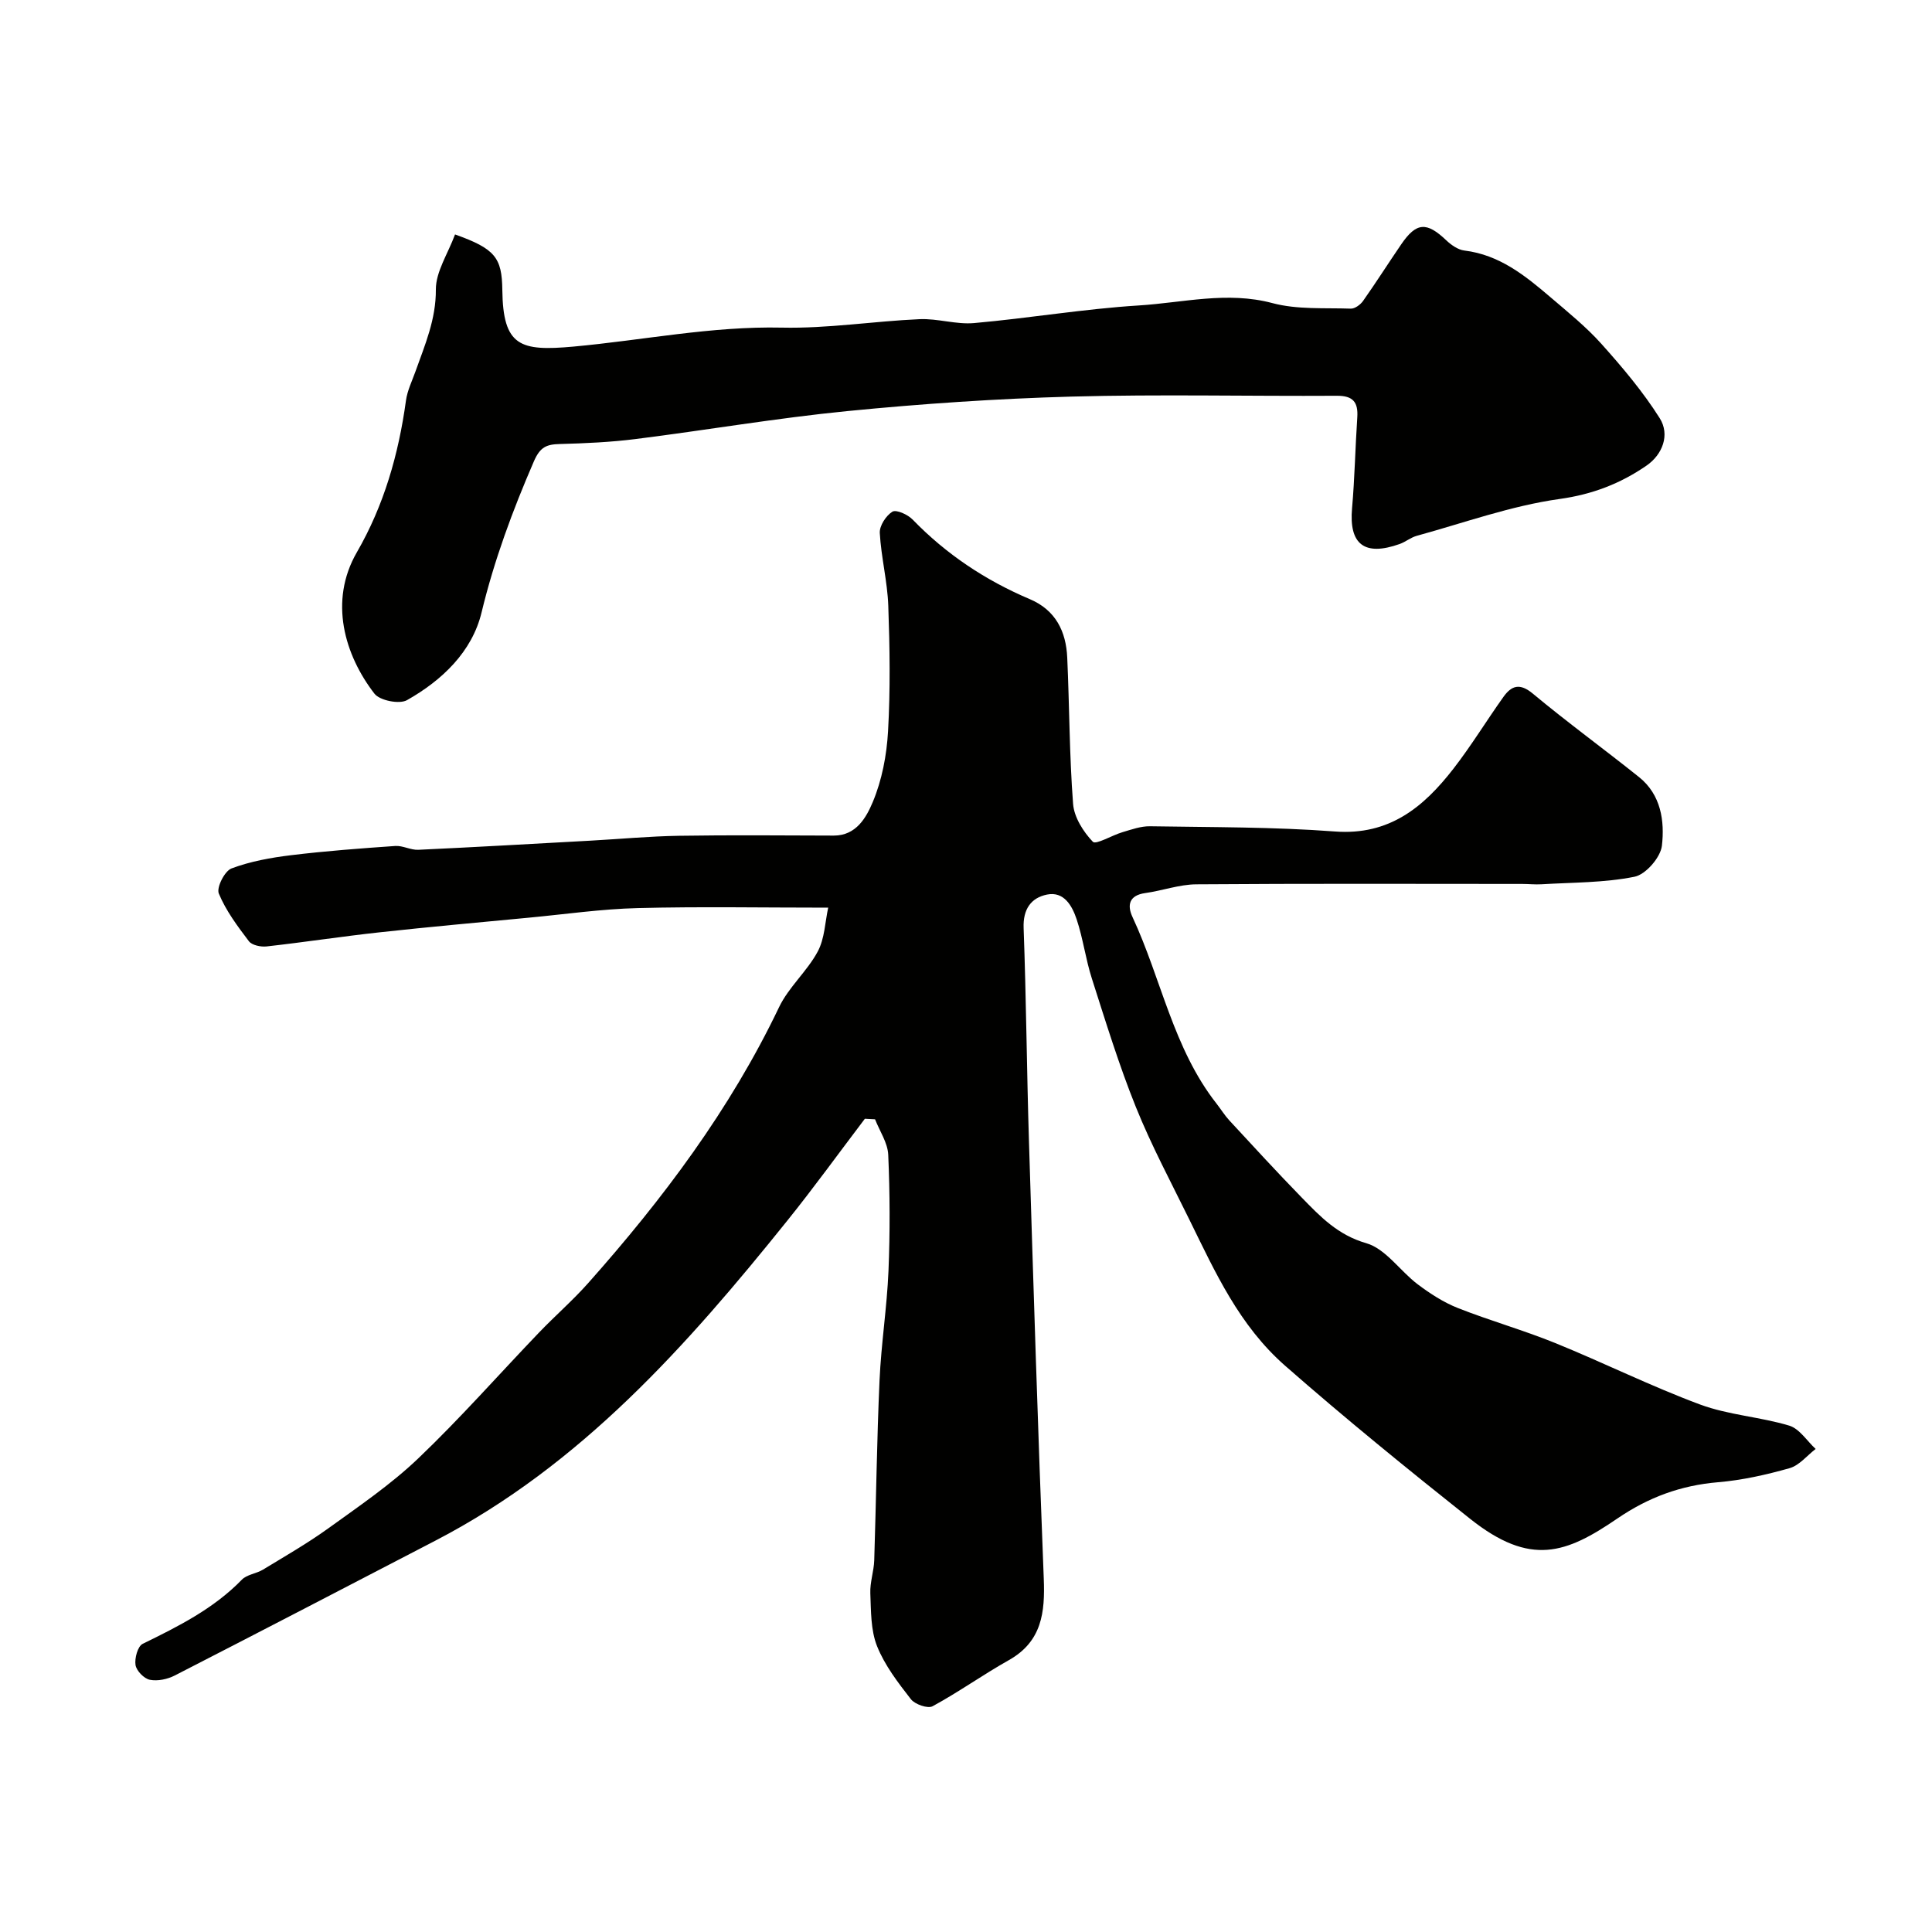 <svg enable-background="new 0 0 400 400" viewBox="0 0 400 400" xmlns="http://www.w3.org/2000/svg"><g fill="#010100"><path d="m179.06 231.63c-5.34 7.03-10.51 14.19-16.04 21.07-20.81 25.9-42.73 50.62-72.87 66.27-17.97 9.33-35.94 18.68-53.96 27.92-1.52.78-3.55 1.21-5.17.89-1.2-.24-2.77-1.86-2.96-3.05-.22-1.4.45-3.89 1.48-4.39 7.39-3.62 14.68-7.26 20.53-13.28 1.05-1.08 2.99-1.25 4.37-2.08 4.57-2.78 9.24-5.46 13.57-8.58 6.36-4.59 12.93-9.06 18.58-14.45 8.69-8.29 16.66-17.35 24.98-26.03 3.33-3.48 6.99-6.65 10.19-10.25 15.49-17.43 29.4-35.94 39.53-57.13 1.99-4.17 5.81-7.43 8.01-11.53 1.45-2.7 1.52-6.15 2.17-9.09-13.69 0-26.58-.24-39.45.09-7.54.19-15.05 1.28-22.58 1.99-10.29.98-20.59 1.9-30.87 3.03-7.81.85-15.58 2.05-23.38 2.92-1.2.13-3.03-.25-3.66-1.08-2.36-3.11-4.76-6.32-6.23-9.88-.51-1.24 1.21-4.66 2.63-5.19 3.91-1.47 8.15-2.23 12.33-2.74 7.16-.87 14.37-1.41 21.57-1.91 1.57-.11 3.2.87 4.78.79 11.88-.55 23.76-1.24 35.64-1.89 6.1-.34 12.2-.91 18.3-1.01 10.69-.17 21.38-.07 32.07-.04 4.7.01 6.76-3.83 8.07-6.93 1.91-4.55 2.89-9.7 3.17-14.66.49-8.64.36-17.33.05-25.99-.18-5.04-1.48-10.04-1.76-15.08-.08-1.48 1.29-3.59 2.61-4.4.8-.49 3.19.59 4.19 1.63 6.97 7.19 15.09 12.59 24.27 16.48 5.33 2.26 7.5 6.67 7.74 12.1.46 10.09.44 20.22 1.21 30.28.21 2.77 2.11 5.77 4.09 7.85.64.67 3.99-1.36 6.15-1.99 1.86-.55 3.79-1.25 5.68-1.22 12.77.21 25.57.12 38.29 1.08 11.27.85 18.37-5.05 24.54-13 3.69-4.76 6.84-9.94 10.34-14.85 1.68-2.36 3.39-2.95 6.11-.68 7.16 5.96 14.71 11.45 21.99 17.28 4.54 3.64 5.31 9.1 4.72 14.2-.28 2.42-3.35 5.96-5.67 6.42-6.27 1.26-12.82 1.17-19.26 1.56-1.33.08-2.66-.07-3.99-.07-22.5-.01-45-.09-67.5.08-3.52.03-7.01 1.32-10.55 1.81-3.37.47-3.78 2.52-2.63 4.98 5.96 12.79 8.41 27.17 17.38 38.6.9 1.15 1.68 2.43 2.67 3.5 4.95 5.35 9.87 10.72 14.96 15.94 3.84 3.94 7.46 7.77 13.38 9.47 4.03 1.16 7 5.76 10.66 8.52 2.56 1.92 5.34 3.73 8.3 4.9 6.63 2.62 13.53 4.56 20.13 7.24 10.08 4.09 19.85 8.96 30.03 12.74 5.88 2.18 12.4 2.55 18.45 4.37 2.12.64 3.67 3.17 5.47 4.83-1.79 1.37-3.38 3.41-5.4 3.98-4.83 1.37-9.82 2.49-14.81 2.91-7.7.65-14.39 3.11-20.84 7.51-10.56 7.21-17.93 10.04-30.48.07-12.99-10.32-25.82-20.75-38.3-31.69-9.52-8.35-14.46-19.32-19.8-30.19-3.8-7.75-7.89-15.39-11.11-23.38-3.5-8.68-6.25-17.67-9.11-26.6-1.29-4.01-1.82-8.27-3.15-12.26-.92-2.76-2.6-5.84-6.13-5.13-3.3.66-5 3.02-4.85 6.92.54 14.76.65 29.54 1.11 44.3.93 30.14 1.87 60.28 3.06 90.41.28 6.99-.38 13.01-7.22 16.87-5.36 3.01-10.4 6.62-15.8 9.55-.99.54-3.66-.39-4.49-1.46-2.67-3.43-5.42-7.01-7.01-10.99-1.32-3.32-1.24-7.27-1.39-10.95-.09-2.25.73-4.53.81-6.8.4-12.43.54-24.88 1.1-37.3.34-7.55 1.53-15.06 1.85-22.61.33-8.01.3-16.05-.05-24.06-.11-2.49-1.77-4.9-2.73-7.35-.72-.03-1.41-.07-2.11-.11z"/><path d="m94.21 48.54c8.31 2.96 9.71 4.81 9.79 11.48.14 11.69 3.68 12.74 14.7 11.74 14.39-1.31 28.57-4.25 43.18-3.93 9.48.21 18.99-1.33 28.5-1.75 3.74-.17 7.58 1.14 11.29.81 11.39-1.01 22.72-2.94 34.12-3.65 9.17-.57 18.27-2.99 27.67-.48 5.15 1.37 10.79.95 16.21 1.14.84.03 1.99-.82 2.53-1.58 2.72-3.86 5.25-7.85 7.92-11.75 3.13-4.57 5.25-4.68 9.3-.83 1.02.97 2.43 1.97 3.76 2.13 7.25.88 12.58 5.18 17.81 9.65 3.64 3.11 7.41 6.15 10.58 9.69 4.34 4.85 8.59 9.88 12.05 15.36 2.19 3.46.56 7.57-2.73 9.83-5.37 3.7-11.16 5.96-18 6.91-10.02 1.4-19.75 4.93-29.58 7.63-1.23.34-2.3 1.25-3.52 1.69-7.31 2.6-10.53.06-9.86-7.42.55-6.24.66-12.53 1.08-18.78.21-3.14-.85-4.51-4.22-4.49-18.32.11-36.66-.33-54.97.17-15.47.43-30.96 1.48-46.37 3-14.64 1.44-29.18 3.94-43.78 5.78-5.22.66-10.51.9-15.78 1.04-2.75.07-4.07.62-5.36 3.6-4.41 10.18-8.21 20.43-10.83 31.28-1.96 8.13-8.18 14.05-15.44 18.15-1.57.89-5.64.08-6.74-1.35-6.14-7.95-9.5-19.11-3.64-29.26 5.62-9.72 8.65-20.33 10.17-31.42.28-2.05 1.25-4.02 1.96-6 1.96-5.52 4.27-10.79 4.23-17-.01-3.68 2.49-7.38 3.97-11.39z"/></g></svg>